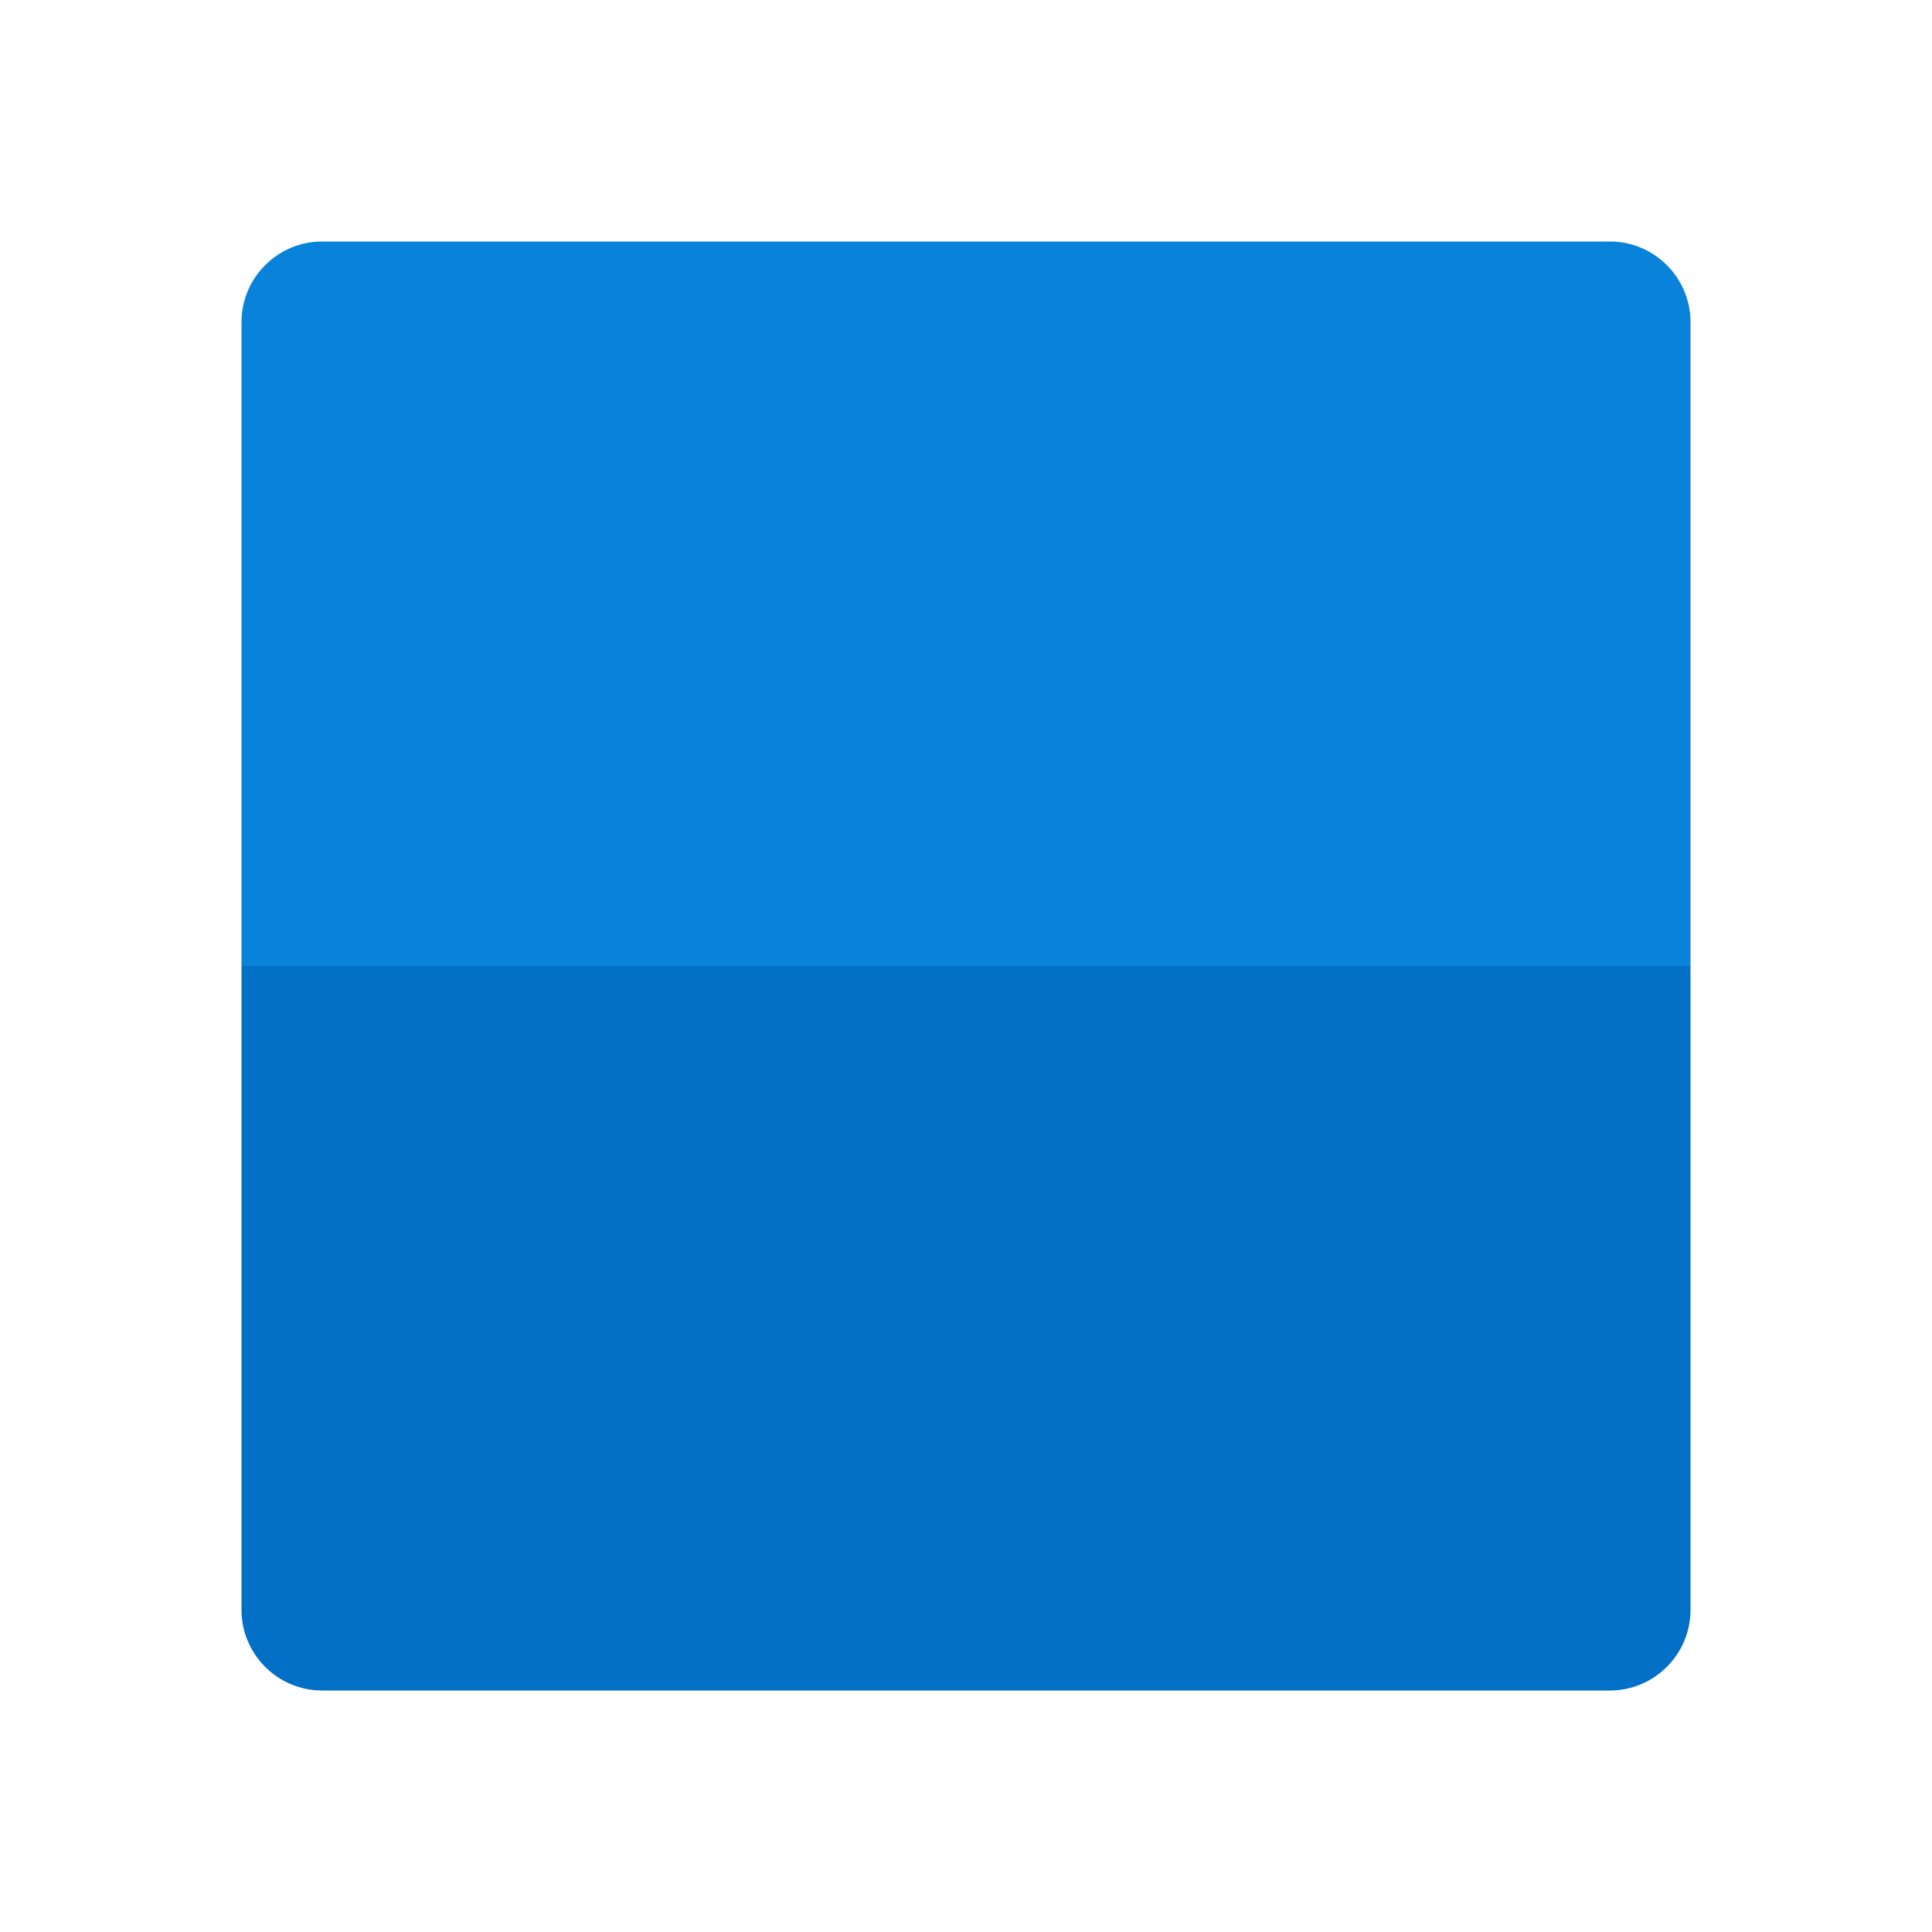 <svg xmlns="http://www.w3.org/2000/svg"  viewBox="0 0 48 48" width="24px" height="24px"><path fill="#0883d9" d="M42,24H6V8c0-1.1,0.9-2,2-2h32c1.1,0,2,0.9,2,2V24z"/><path fill="#0370c8" d="M40,42H8c-1.1,0-2-0.9-2-2V24h36v16C42,41.1,41.1,42,40,42z"/></svg>